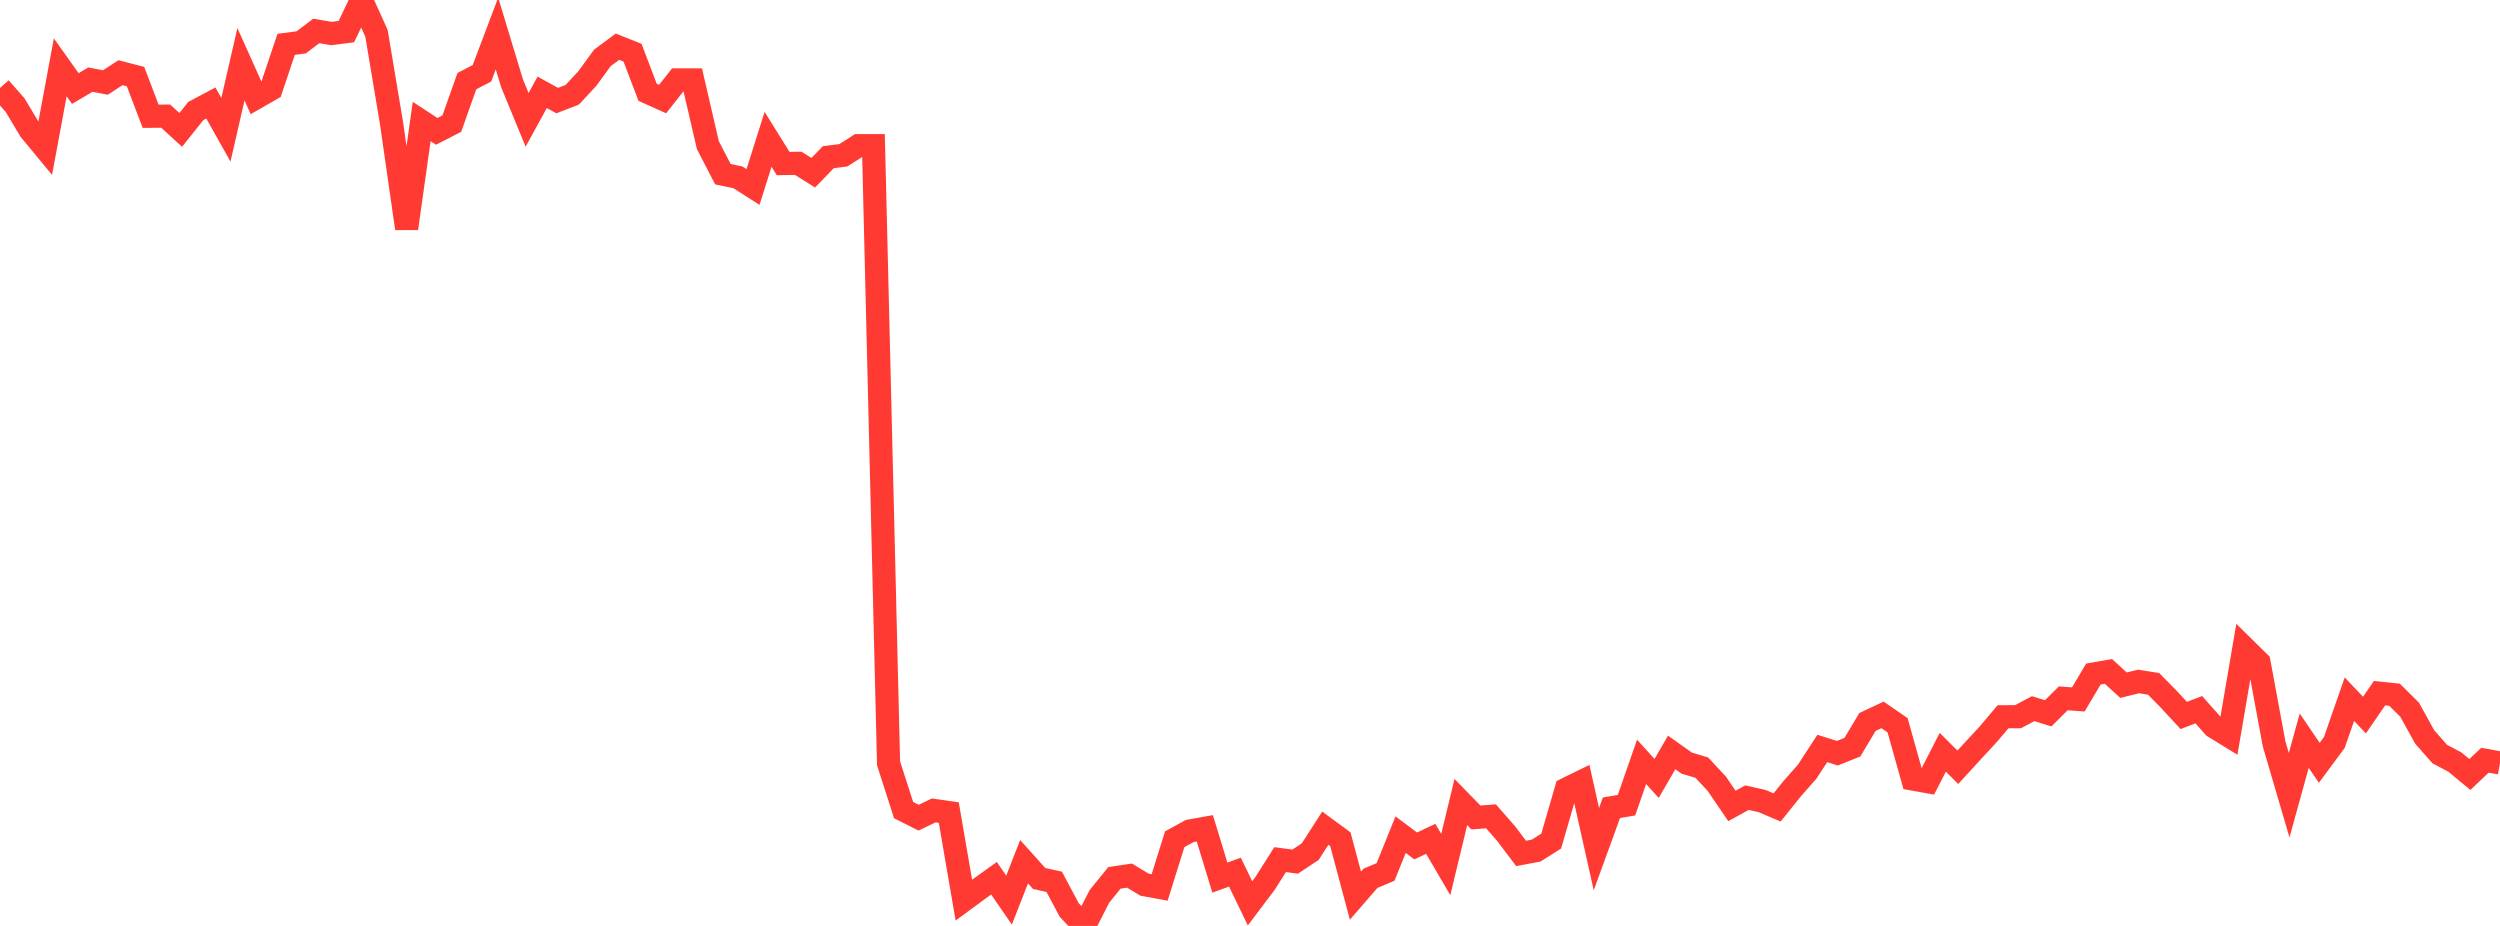 <?xml version="1.0" standalone="no"?>
<!DOCTYPE svg PUBLIC "-//W3C//DTD SVG 1.1//EN" "http://www.w3.org/Graphics/SVG/1.1/DTD/svg11.dtd">

<svg width="135" height="50" viewBox="0 0 135 50" preserveAspectRatio="none" 
  xmlns="http://www.w3.org/2000/svg"
  xmlns:xlink="http://www.w3.org/1999/xlink">


<polyline points="0.0, 4.75 0.813, 5.673 1.627, 7.033 2.44, 8.016 3.253, 3.635 4.066, 4.78 4.88, 4.301 5.693, 4.455 6.506, 3.926 7.319, 4.135 8.133, 6.278 8.946, 6.271 9.759, 7.015 10.572, 5.996 11.386, 5.563 12.199, 7.011 13.012, 3.469 13.825, 5.28 14.639, 4.814 15.452, 2.395 16.265, 2.287 17.078, 1.671 17.892, 1.81 18.705, 1.707 19.518, 0.0 20.331, 1.801 21.145, 6.668 21.958, 12.337 22.771, 6.56 23.584, 7.093 24.398, 6.675 25.211, 4.381 26.024, 3.959 26.837, 1.812 27.651, 4.496 28.464, 6.473 29.277, 4.986 30.09, 5.432 30.904, 5.115 31.717, 4.239 32.53, 3.125 33.343, 2.521 34.157, 2.846 34.97, 4.983 35.783, 5.348 36.596, 4.316 37.41, 4.316 38.223, 7.833 39.036, 9.406 39.849, 9.577 40.663, 10.098 41.476, 7.523 42.289, 8.83 43.102, 8.819 43.916, 9.327 44.729, 8.487 45.542, 8.385 46.355, 7.864 47.169, 7.864 47.982, 41.219 48.795, 43.746 49.608, 44.155 50.422, 43.762 51.235, 43.879 52.048, 48.608 52.861, 48.01 53.675, 47.425 54.488, 48.605 55.301, 46.532 56.114, 47.437 56.928, 47.618 57.741, 49.146 58.554, 50.0 59.367, 48.406 60.181, 47.404 60.994, 47.282 61.807, 47.774 62.62, 47.924 63.434, 45.319 64.247, 44.874 65.06, 44.729 65.873, 47.39 66.687, 47.095 67.5, 48.78 68.313, 47.703 69.127, 46.419 69.94, 46.528 70.753, 45.987 71.566, 44.723 72.38, 45.32 73.193, 48.364 74.006, 47.428 74.819, 47.086 75.633, 45.071 76.446, 45.681 77.259, 45.296 78.072, 46.686 78.886, 43.31 79.699, 44.143 80.512, 44.081 81.325, 45.007 82.139, 46.085 82.952, 45.933 83.765, 45.419 84.578, 42.614 85.392, 42.216 86.205, 45.854 87.018, 43.619 87.831, 43.48 88.645, 41.141 89.458, 42.035 90.271, 40.631 91.084, 41.209 91.898, 41.453 92.711, 42.327 93.524, 43.521 94.337, 43.073 95.151, 43.256 95.964, 43.602 96.777, 42.589 97.59, 41.668 98.404, 40.416 99.217, 40.673 100.03, 40.348 100.843, 38.986 101.657, 38.605 102.47, 39.165 103.283, 42.066 104.096, 42.212 104.91, 40.623 105.723, 41.433 106.536, 40.545 107.349, 39.668 108.163, 38.706 108.976, 38.7 109.789, 38.268 110.602, 38.519 111.416, 37.709 112.229, 37.77 113.042, 36.399 113.855, 36.256 114.669, 37.001 115.482, 36.799 116.295, 36.928 117.108, 37.754 117.922, 38.634 118.735, 38.324 119.548, 39.24 120.361, 39.74 121.175, 34.972 121.988, 35.772 122.801, 40.17 123.614, 42.941 124.428, 39.997 125.241, 41.192 126.054, 40.094 126.867, 37.756 127.681, 38.614 128.494, 37.432 129.307, 37.517 130.12, 38.324 130.934, 39.797 131.747, 40.72 132.56, 41.149 133.373, 41.823 134.187, 41.052 135.0, 41.199" fill="none" stroke="#ff3a33" stroke-width="1.25"/>

</svg>